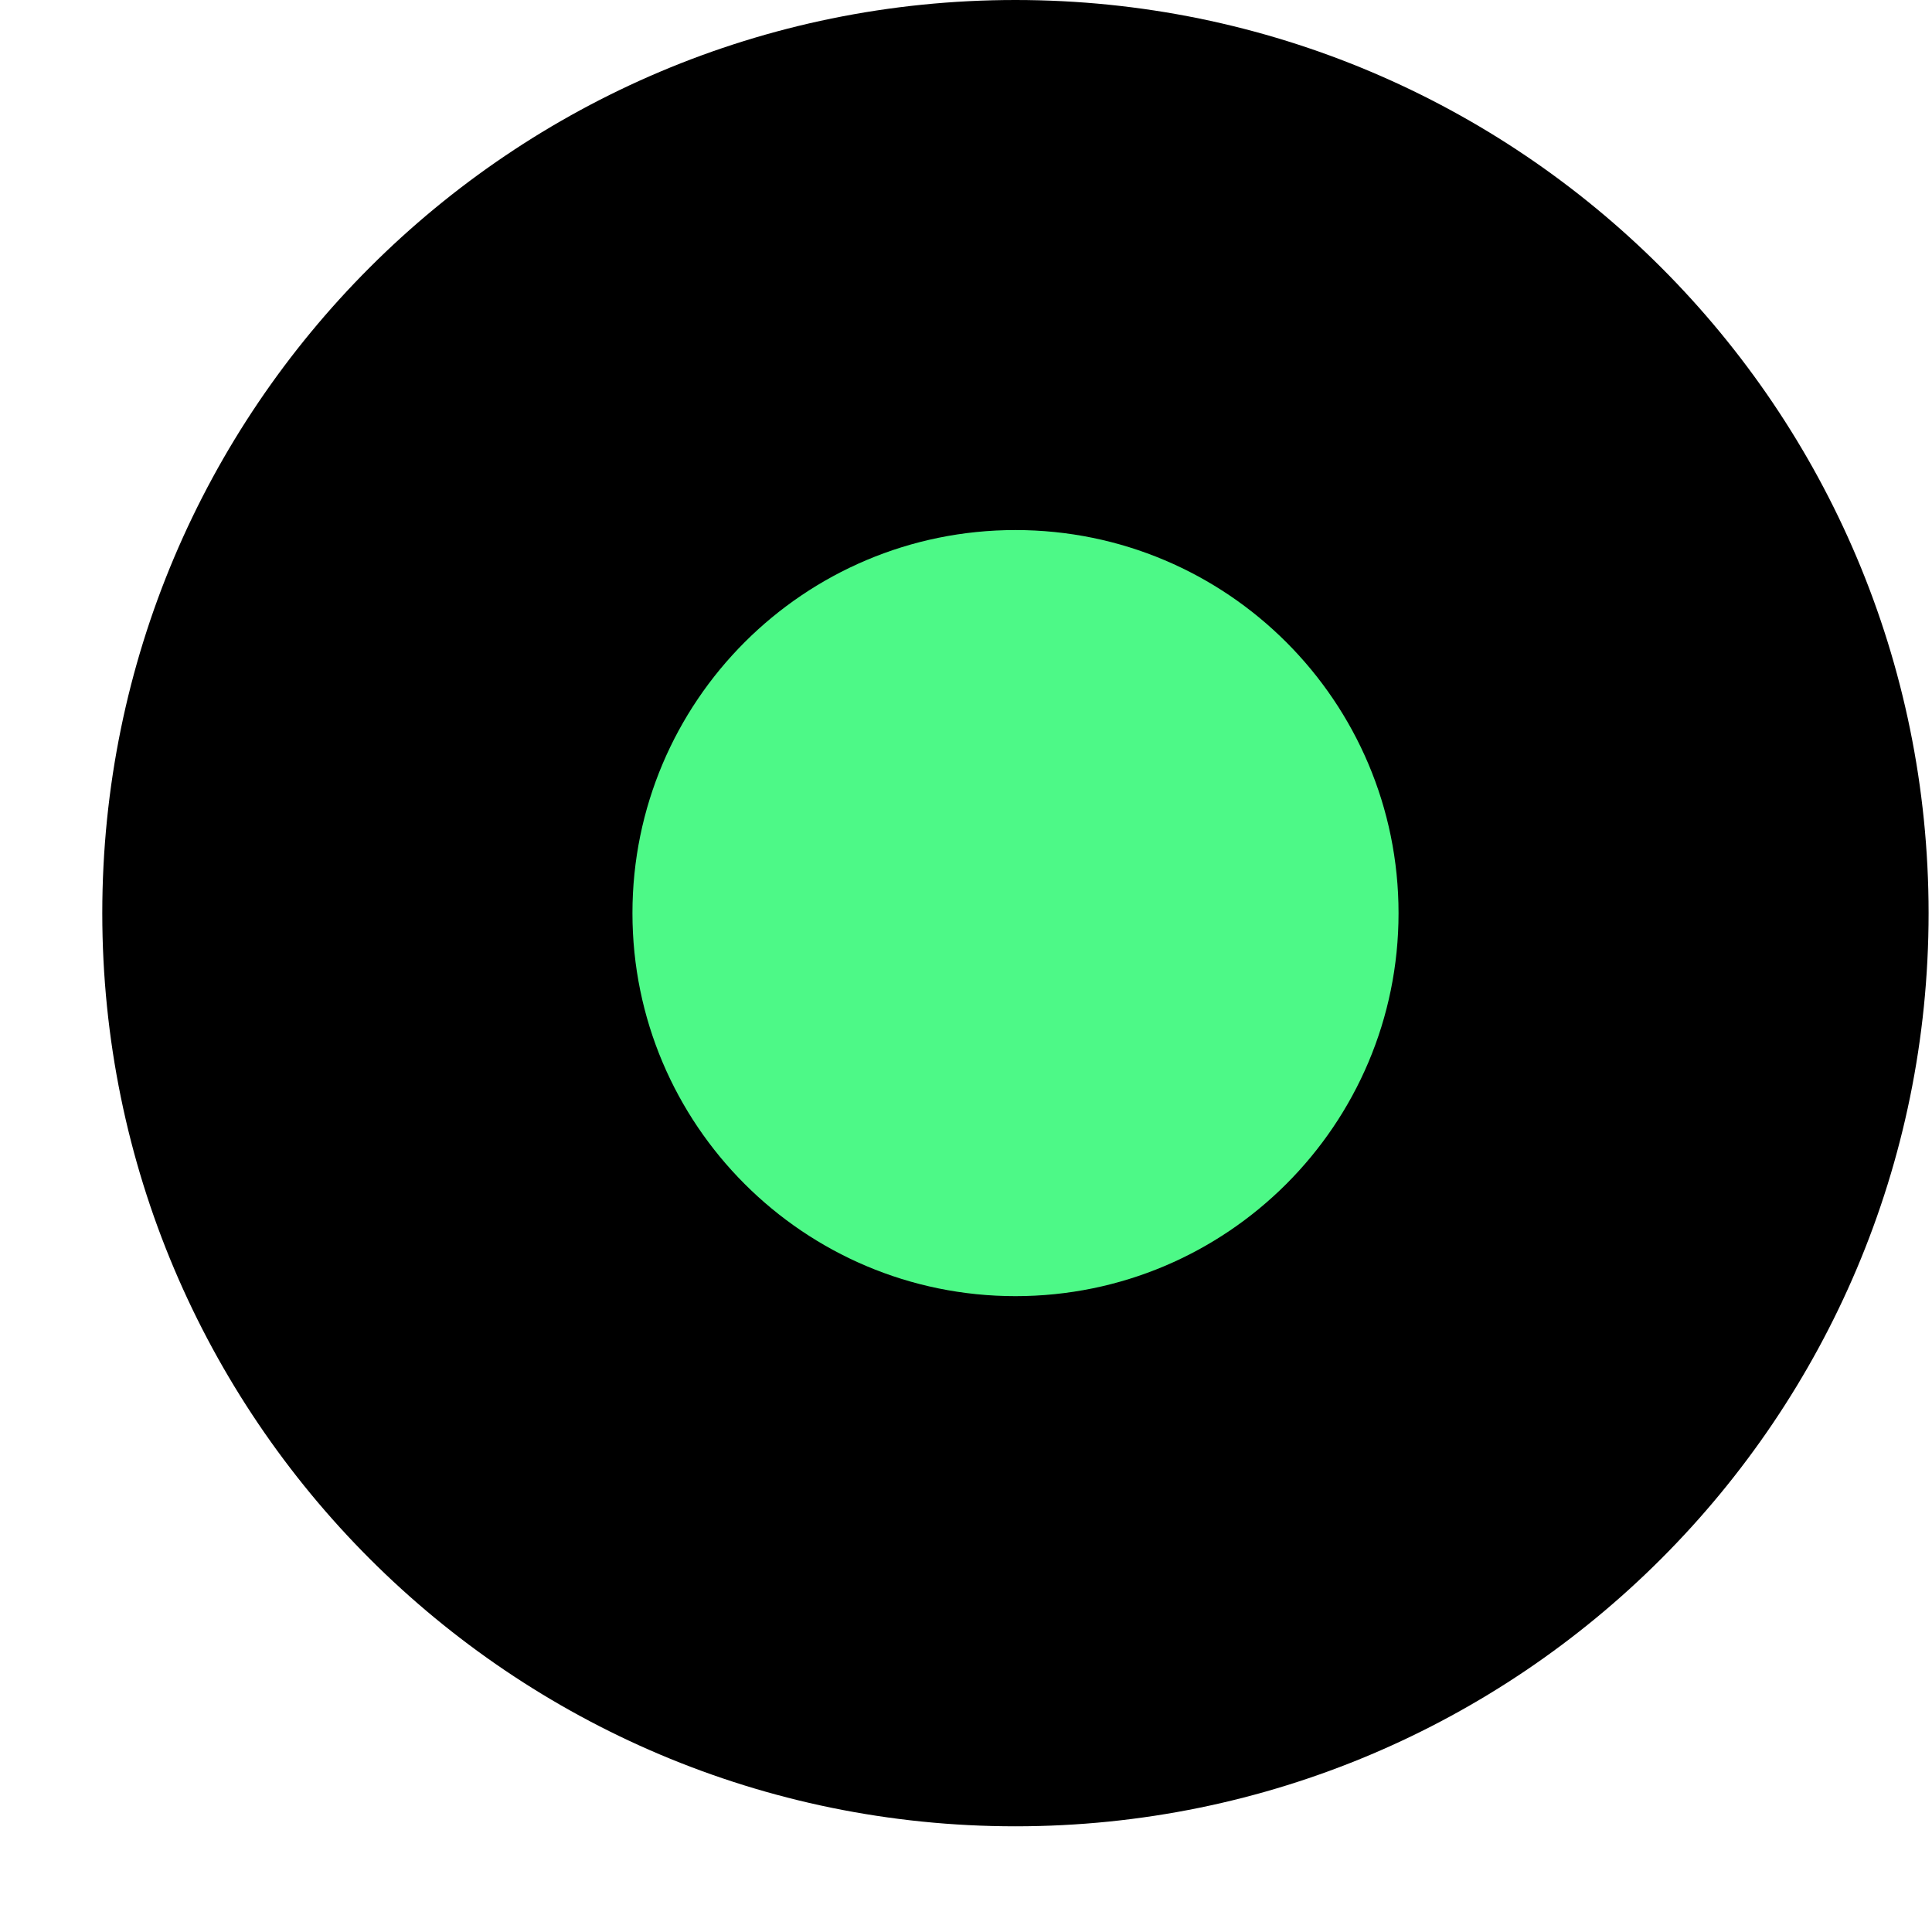 <svg width="17" height="17" viewBox="0 0 17 17" fill="none" xmlns="http://www.w3.org/2000/svg">
<path d="M16.97 8.035C16.97 12.472 13.373 16.07 8.935 16.07C4.498 16.07 0.9 12.472 0.9 8.035C0.9 3.597 4.498 0 8.935 0C13.373 0 16.97 3.597 16.97 8.035Z" fill="black"/>
<path d="M12.306 8.035C12.306 9.896 10.797 11.405 8.935 11.405C7.074 11.405 5.565 9.896 5.565 8.035C5.565 6.173 7.074 4.664 8.935 4.664C10.797 4.664 12.306 6.173 12.306 8.035Z" fill="#4DF987"/>
</svg>
